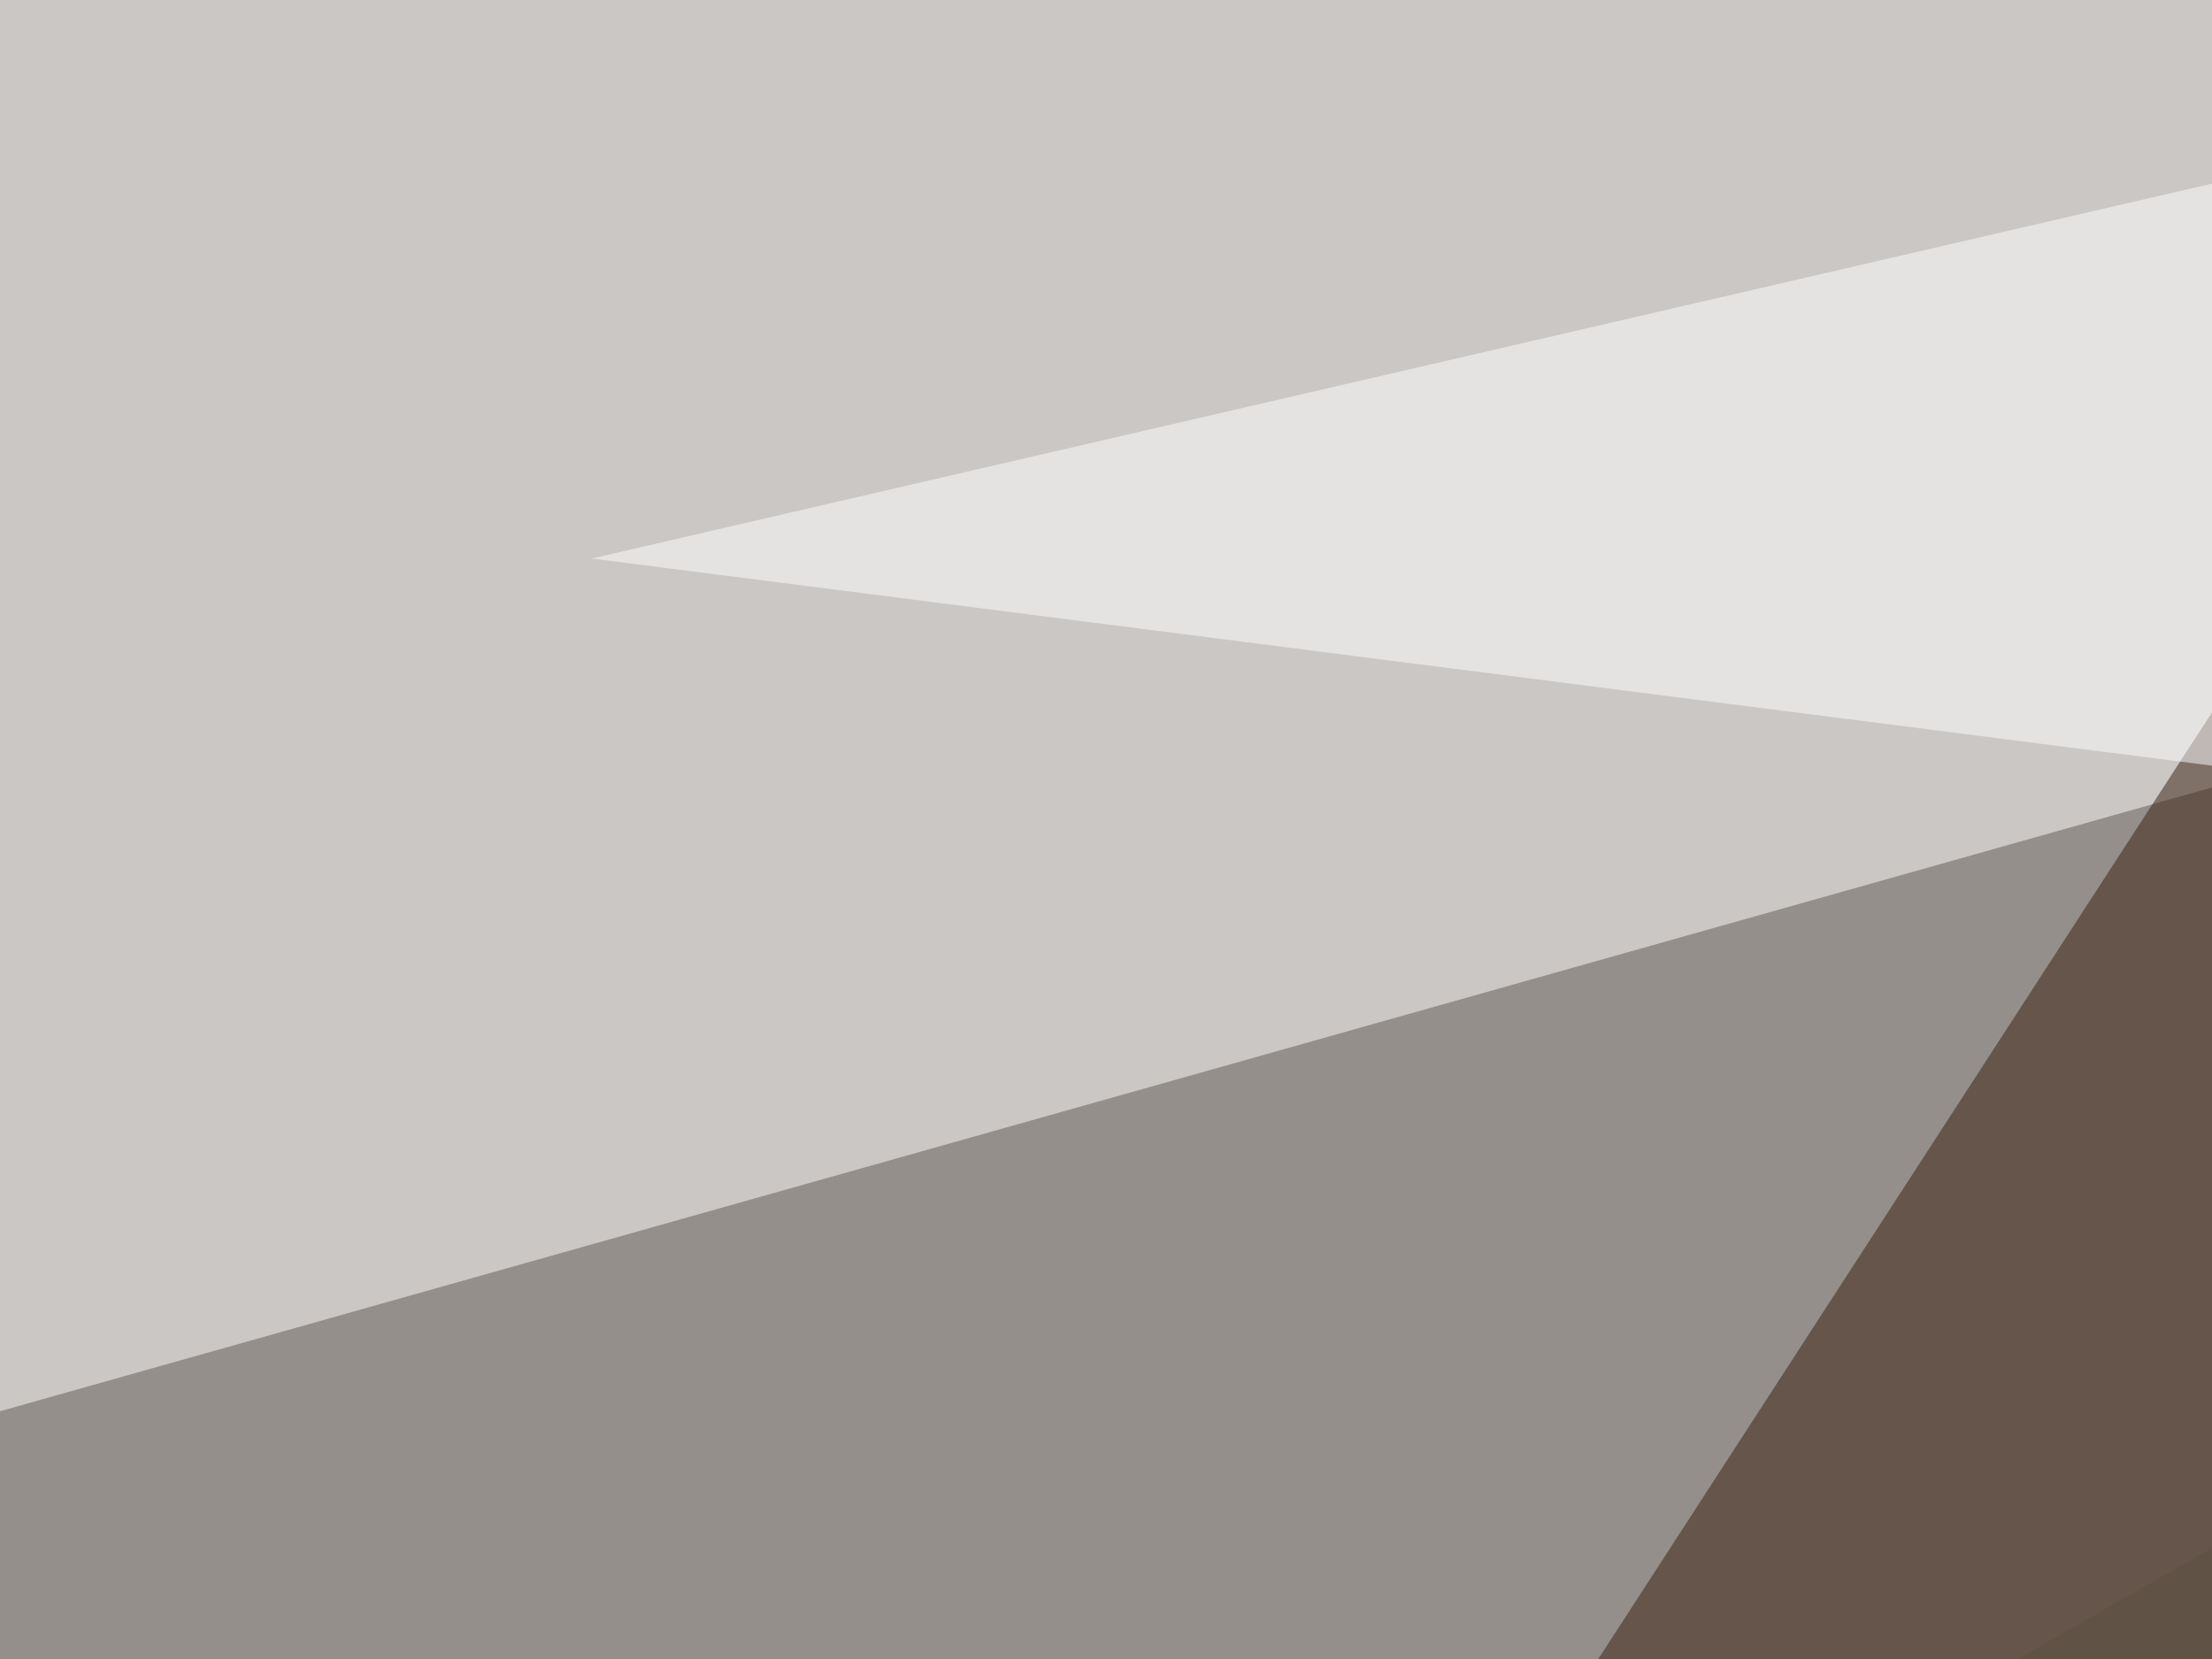 <svg xmlns="http://www.w3.org/2000/svg" width="400" height="300" ><filter id="a"><feGaussianBlur stdDeviation="55"/></filter><rect width="100%" height="100%" fill="#948f8a"/><g filter="url(#a)"><g fill-opacity=".5"><path fill="#fff" d="M-45.4 268L7.3-45.3l788.1 76.2z"/><path fill="#371d0d" d="M795.4 279.8l-706 328.1 313.4-483.4z"/><path fill="#fff" d="M739.7-45.4L107 101l688.4 88z"/><path fill="#5d5141" d="M646 139.2L-45.4 534.7l840.8-11.8z"/></g></g></svg>